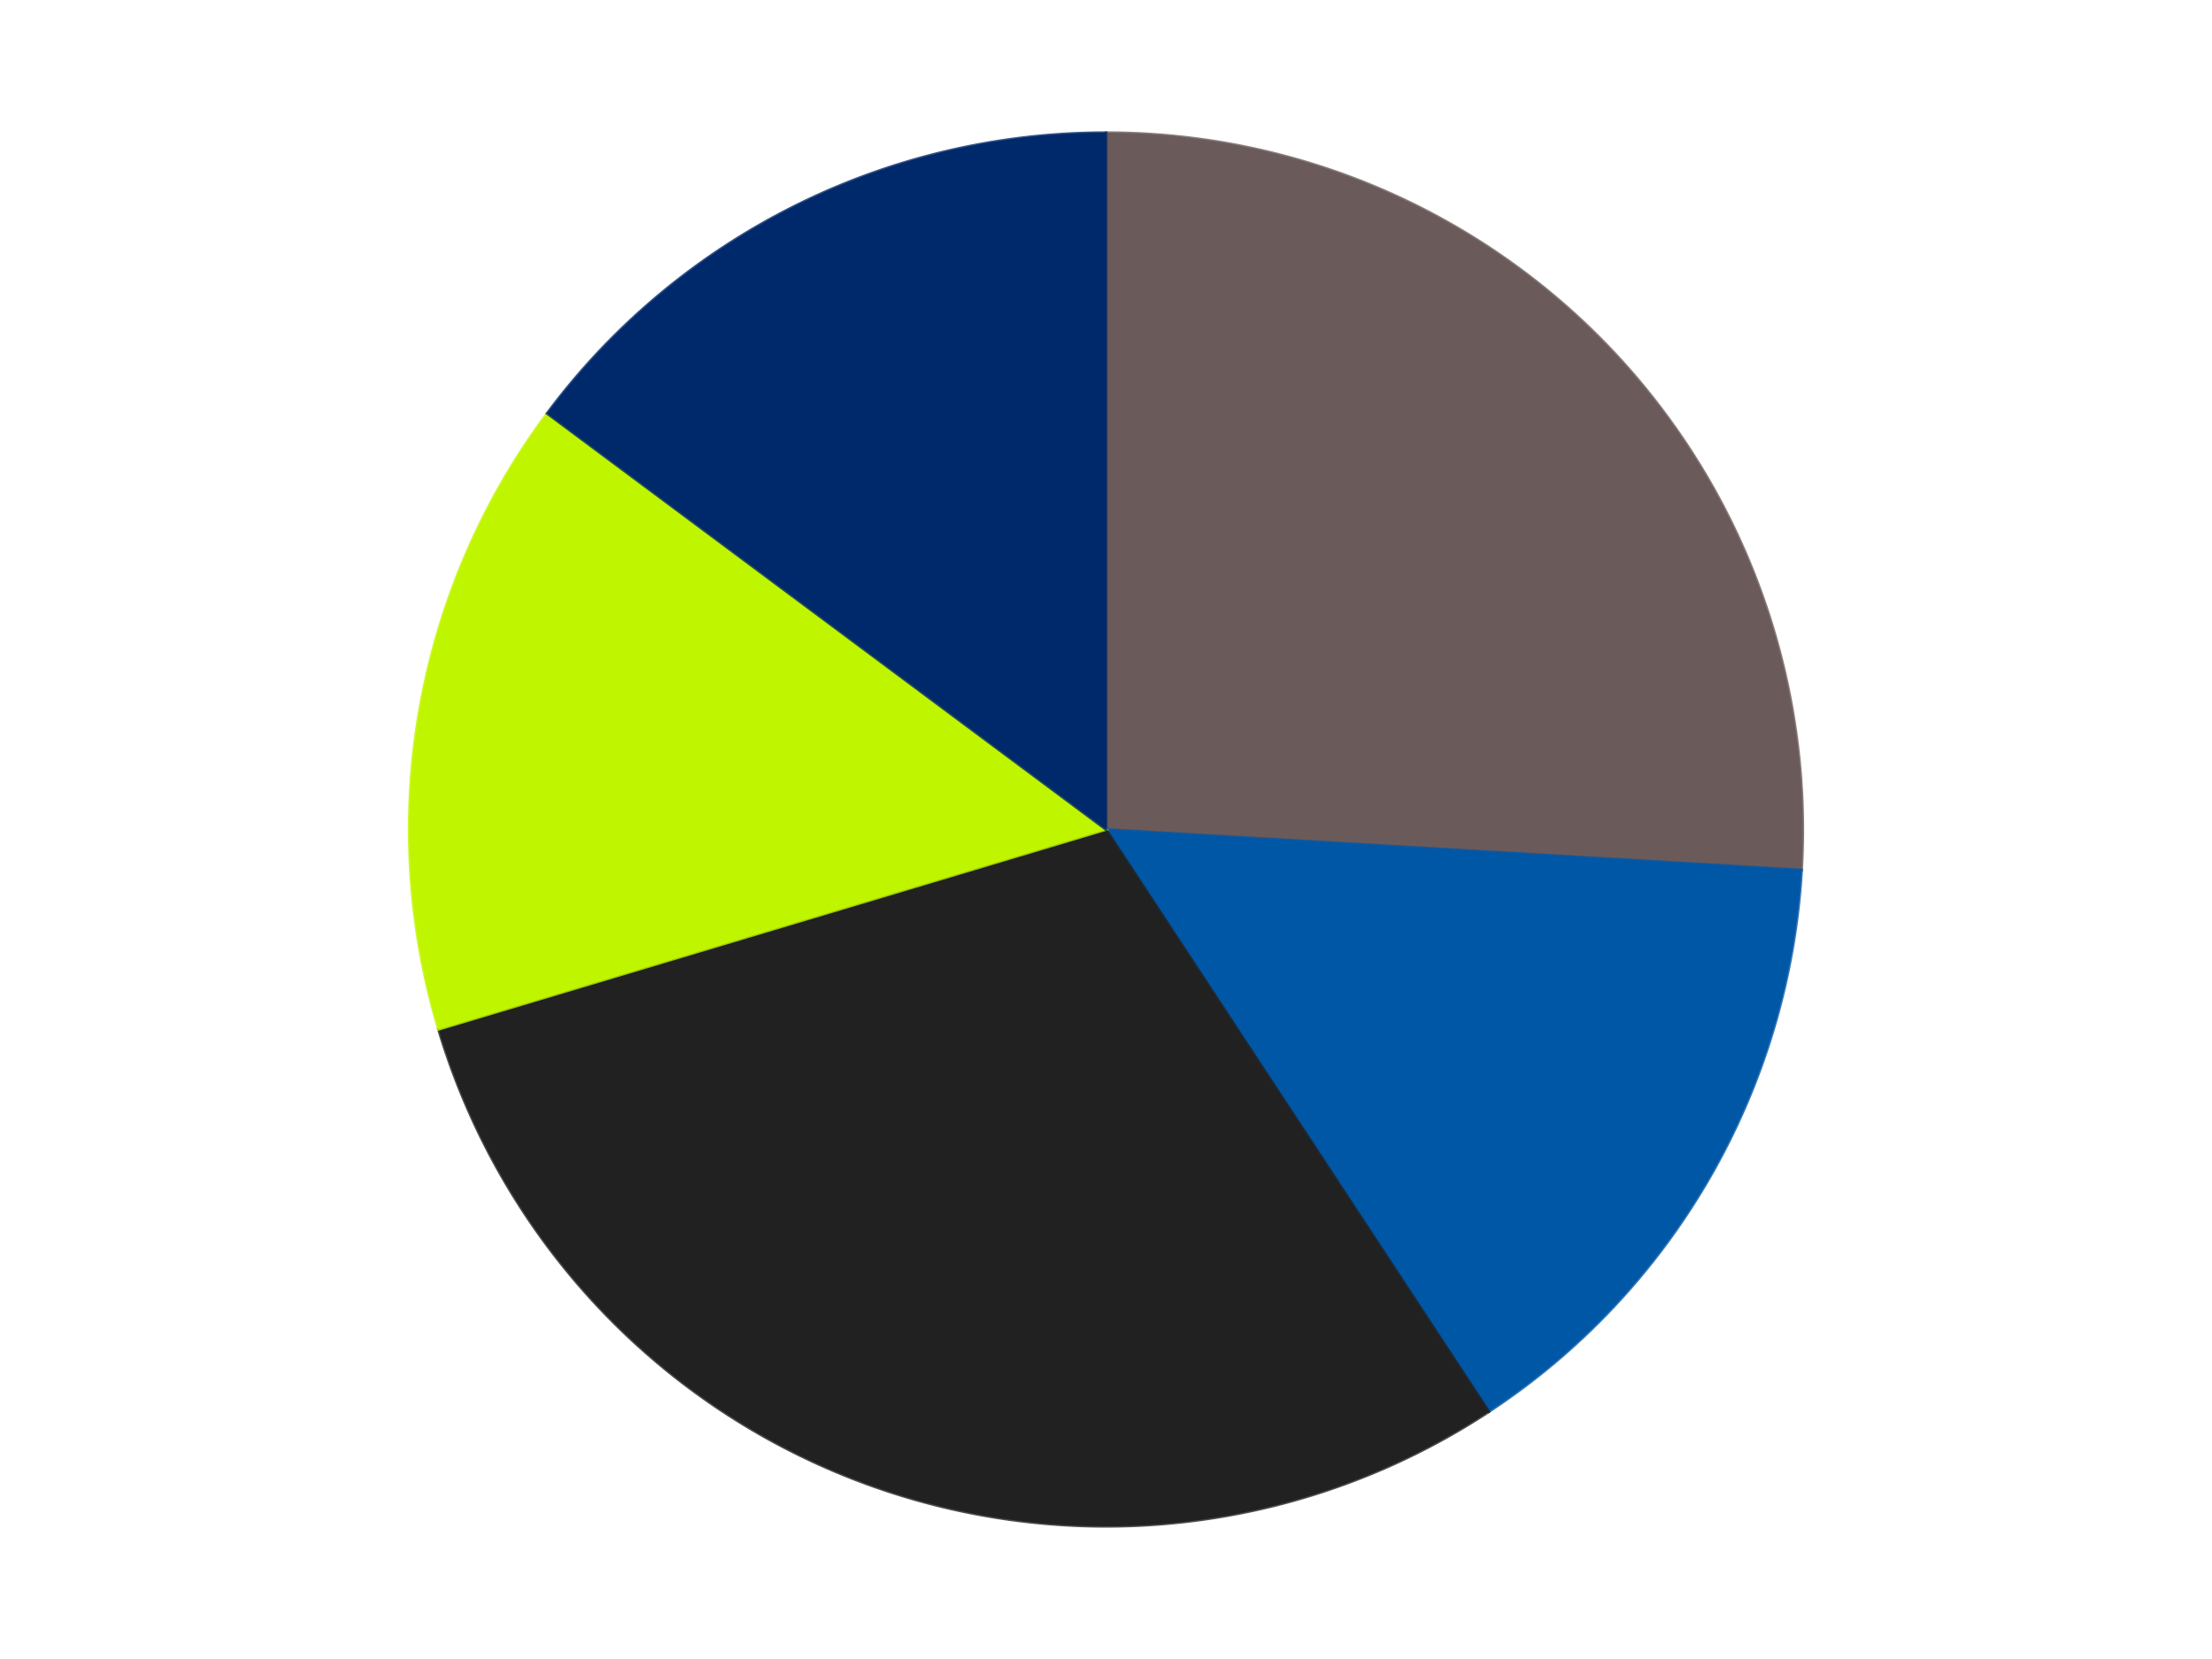 <?xml version='1.0' encoding='utf-8'?>
<svg xmlns="http://www.w3.org/2000/svg" xmlns:xlink="http://www.w3.org/1999/xlink" id="chart-5799744d-b659-4c1a-b88a-f6649f81796a" class="pygal-chart" viewBox="0 0 800 600"><!--Generated with pygal 3.0.4 (lxml) ©Kozea 2012-2016 on 2024-07-06--><!--http://pygal.org--><!--http://github.com/Kozea/pygal--><defs><style type="text/css">#chart-5799744d-b659-4c1a-b88a-f6649f81796a{-webkit-user-select:none;-webkit-font-smoothing:antialiased;font-family:Consolas,"Liberation Mono",Menlo,Courier,monospace}#chart-5799744d-b659-4c1a-b88a-f6649f81796a .title{font-family:Consolas,"Liberation Mono",Menlo,Courier,monospace;font-size:16px}#chart-5799744d-b659-4c1a-b88a-f6649f81796a .legends .legend text{font-family:Consolas,"Liberation Mono",Menlo,Courier,monospace;font-size:14px}#chart-5799744d-b659-4c1a-b88a-f6649f81796a .axis text{font-family:Consolas,"Liberation Mono",Menlo,Courier,monospace;font-size:10px}#chart-5799744d-b659-4c1a-b88a-f6649f81796a .axis text.major{font-family:Consolas,"Liberation Mono",Menlo,Courier,monospace;font-size:10px}#chart-5799744d-b659-4c1a-b88a-f6649f81796a .text-overlay text.value{font-family:Consolas,"Liberation Mono",Menlo,Courier,monospace;font-size:16px}#chart-5799744d-b659-4c1a-b88a-f6649f81796a .text-overlay text.label{font-family:Consolas,"Liberation Mono",Menlo,Courier,monospace;font-size:10px}#chart-5799744d-b659-4c1a-b88a-f6649f81796a .tooltip{font-family:Consolas,"Liberation Mono",Menlo,Courier,monospace;font-size:14px}#chart-5799744d-b659-4c1a-b88a-f6649f81796a text.no_data{font-family:Consolas,"Liberation Mono",Menlo,Courier,monospace;font-size:64px}
#chart-5799744d-b659-4c1a-b88a-f6649f81796a{background-color:transparent}#chart-5799744d-b659-4c1a-b88a-f6649f81796a path,#chart-5799744d-b659-4c1a-b88a-f6649f81796a line,#chart-5799744d-b659-4c1a-b88a-f6649f81796a rect,#chart-5799744d-b659-4c1a-b88a-f6649f81796a circle{-webkit-transition:150ms;-moz-transition:150ms;transition:150ms}#chart-5799744d-b659-4c1a-b88a-f6649f81796a .graph &gt; .background{fill:transparent}#chart-5799744d-b659-4c1a-b88a-f6649f81796a .plot &gt; .background{fill:transparent}#chart-5799744d-b659-4c1a-b88a-f6649f81796a .graph{fill:rgba(0,0,0,.87)}#chart-5799744d-b659-4c1a-b88a-f6649f81796a text.no_data{fill:rgba(0,0,0,1)}#chart-5799744d-b659-4c1a-b88a-f6649f81796a .title{fill:rgba(0,0,0,1)}#chart-5799744d-b659-4c1a-b88a-f6649f81796a .legends .legend text{fill:rgba(0,0,0,.87)}#chart-5799744d-b659-4c1a-b88a-f6649f81796a .legends .legend:hover text{fill:rgba(0,0,0,1)}#chart-5799744d-b659-4c1a-b88a-f6649f81796a .axis .line{stroke:rgba(0,0,0,1)}#chart-5799744d-b659-4c1a-b88a-f6649f81796a .axis .guide.line{stroke:rgba(0,0,0,.54)}#chart-5799744d-b659-4c1a-b88a-f6649f81796a .axis .major.line{stroke:rgba(0,0,0,.87)}#chart-5799744d-b659-4c1a-b88a-f6649f81796a .axis text.major{fill:rgba(0,0,0,1)}#chart-5799744d-b659-4c1a-b88a-f6649f81796a .axis.y .guides:hover .guide.line,#chart-5799744d-b659-4c1a-b88a-f6649f81796a .line-graph .axis.x .guides:hover .guide.line,#chart-5799744d-b659-4c1a-b88a-f6649f81796a .stackedline-graph .axis.x .guides:hover .guide.line,#chart-5799744d-b659-4c1a-b88a-f6649f81796a .xy-graph .axis.x .guides:hover .guide.line{stroke:rgba(0,0,0,1)}#chart-5799744d-b659-4c1a-b88a-f6649f81796a .axis .guides:hover text{fill:rgba(0,0,0,1)}#chart-5799744d-b659-4c1a-b88a-f6649f81796a .reactive{fill-opacity:1.0;stroke-opacity:.8;stroke-width:1}#chart-5799744d-b659-4c1a-b88a-f6649f81796a .ci{stroke:rgba(0,0,0,.87)}#chart-5799744d-b659-4c1a-b88a-f6649f81796a .reactive.active,#chart-5799744d-b659-4c1a-b88a-f6649f81796a .active .reactive{fill-opacity:0.6;stroke-opacity:.9;stroke-width:4}#chart-5799744d-b659-4c1a-b88a-f6649f81796a .ci .reactive.active{stroke-width:1.5}#chart-5799744d-b659-4c1a-b88a-f6649f81796a .series text{fill:rgba(0,0,0,1)}#chart-5799744d-b659-4c1a-b88a-f6649f81796a .tooltip rect{fill:transparent;stroke:rgba(0,0,0,1);-webkit-transition:opacity 150ms;-moz-transition:opacity 150ms;transition:opacity 150ms}#chart-5799744d-b659-4c1a-b88a-f6649f81796a .tooltip .label{fill:rgba(0,0,0,.87)}#chart-5799744d-b659-4c1a-b88a-f6649f81796a .tooltip .label{fill:rgba(0,0,0,.87)}#chart-5799744d-b659-4c1a-b88a-f6649f81796a .tooltip .legend{font-size:.8em;fill:rgba(0,0,0,.54)}#chart-5799744d-b659-4c1a-b88a-f6649f81796a .tooltip .x_label{font-size:.6em;fill:rgba(0,0,0,1)}#chart-5799744d-b659-4c1a-b88a-f6649f81796a .tooltip .xlink{font-size:.5em;text-decoration:underline}#chart-5799744d-b659-4c1a-b88a-f6649f81796a .tooltip .value{font-size:1.5em}#chart-5799744d-b659-4c1a-b88a-f6649f81796a .bound{font-size:.5em}#chart-5799744d-b659-4c1a-b88a-f6649f81796a .max-value{font-size:.75em;fill:rgba(0,0,0,.54)}#chart-5799744d-b659-4c1a-b88a-f6649f81796a .map-element{fill:transparent;stroke:rgba(0,0,0,.54) !important}#chart-5799744d-b659-4c1a-b88a-f6649f81796a .map-element .reactive{fill-opacity:inherit;stroke-opacity:inherit}#chart-5799744d-b659-4c1a-b88a-f6649f81796a .color-0,#chart-5799744d-b659-4c1a-b88a-f6649f81796a .color-0 a:visited{stroke:#F44336;fill:#F44336}#chart-5799744d-b659-4c1a-b88a-f6649f81796a .color-1,#chart-5799744d-b659-4c1a-b88a-f6649f81796a .color-1 a:visited{stroke:#3F51B5;fill:#3F51B5}#chart-5799744d-b659-4c1a-b88a-f6649f81796a .color-2,#chart-5799744d-b659-4c1a-b88a-f6649f81796a .color-2 a:visited{stroke:#009688;fill:#009688}#chart-5799744d-b659-4c1a-b88a-f6649f81796a .color-3,#chart-5799744d-b659-4c1a-b88a-f6649f81796a .color-3 a:visited{stroke:#FFC107;fill:#FFC107}#chart-5799744d-b659-4c1a-b88a-f6649f81796a .color-4,#chart-5799744d-b659-4c1a-b88a-f6649f81796a .color-4 a:visited{stroke:#FF5722;fill:#FF5722}#chart-5799744d-b659-4c1a-b88a-f6649f81796a .text-overlay .color-0 text{fill:black}#chart-5799744d-b659-4c1a-b88a-f6649f81796a .text-overlay .color-1 text{fill:black}#chart-5799744d-b659-4c1a-b88a-f6649f81796a .text-overlay .color-2 text{fill:black}#chart-5799744d-b659-4c1a-b88a-f6649f81796a .text-overlay .color-3 text{fill:black}#chart-5799744d-b659-4c1a-b88a-f6649f81796a .text-overlay .color-4 text{fill:black}
#chart-5799744d-b659-4c1a-b88a-f6649f81796a text.no_data{text-anchor:middle}#chart-5799744d-b659-4c1a-b88a-f6649f81796a .guide.line{fill:none}#chart-5799744d-b659-4c1a-b88a-f6649f81796a .centered{text-anchor:middle}#chart-5799744d-b659-4c1a-b88a-f6649f81796a .title{text-anchor:middle}#chart-5799744d-b659-4c1a-b88a-f6649f81796a .legends .legend text{fill-opacity:1}#chart-5799744d-b659-4c1a-b88a-f6649f81796a .axis.x text{text-anchor:middle}#chart-5799744d-b659-4c1a-b88a-f6649f81796a .axis.x:not(.web) text[transform]{text-anchor:start}#chart-5799744d-b659-4c1a-b88a-f6649f81796a .axis.x:not(.web) text[transform].backwards{text-anchor:end}#chart-5799744d-b659-4c1a-b88a-f6649f81796a .axis.y text{text-anchor:end}#chart-5799744d-b659-4c1a-b88a-f6649f81796a .axis.y text[transform].backwards{text-anchor:start}#chart-5799744d-b659-4c1a-b88a-f6649f81796a .axis.y2 text{text-anchor:start}#chart-5799744d-b659-4c1a-b88a-f6649f81796a .axis.y2 text[transform].backwards{text-anchor:end}#chart-5799744d-b659-4c1a-b88a-f6649f81796a .axis .guide.line{stroke-dasharray:4,4;stroke:black}#chart-5799744d-b659-4c1a-b88a-f6649f81796a .axis .major.guide.line{stroke-dasharray:6,6;stroke:black}#chart-5799744d-b659-4c1a-b88a-f6649f81796a .horizontal .axis.y .guide.line,#chart-5799744d-b659-4c1a-b88a-f6649f81796a .horizontal .axis.y2 .guide.line,#chart-5799744d-b659-4c1a-b88a-f6649f81796a .vertical .axis.x .guide.line{opacity:0}#chart-5799744d-b659-4c1a-b88a-f6649f81796a .horizontal .axis.always_show .guide.line,#chart-5799744d-b659-4c1a-b88a-f6649f81796a .vertical .axis.always_show .guide.line{opacity:1 !important}#chart-5799744d-b659-4c1a-b88a-f6649f81796a .axis.y .guides:hover .guide.line,#chart-5799744d-b659-4c1a-b88a-f6649f81796a .axis.y2 .guides:hover .guide.line,#chart-5799744d-b659-4c1a-b88a-f6649f81796a .axis.x .guides:hover .guide.line{opacity:1}#chart-5799744d-b659-4c1a-b88a-f6649f81796a .axis .guides:hover text{opacity:1}#chart-5799744d-b659-4c1a-b88a-f6649f81796a .nofill{fill:none}#chart-5799744d-b659-4c1a-b88a-f6649f81796a .subtle-fill{fill-opacity:.2}#chart-5799744d-b659-4c1a-b88a-f6649f81796a .dot{stroke-width:1px;fill-opacity:1;stroke-opacity:1}#chart-5799744d-b659-4c1a-b88a-f6649f81796a .dot.active{stroke-width:5px}#chart-5799744d-b659-4c1a-b88a-f6649f81796a .dot.negative{fill:transparent}#chart-5799744d-b659-4c1a-b88a-f6649f81796a text,#chart-5799744d-b659-4c1a-b88a-f6649f81796a tspan{stroke:none !important}#chart-5799744d-b659-4c1a-b88a-f6649f81796a .series text.active{opacity:1}#chart-5799744d-b659-4c1a-b88a-f6649f81796a .tooltip rect{fill-opacity:.95;stroke-width:.5}#chart-5799744d-b659-4c1a-b88a-f6649f81796a .tooltip text{fill-opacity:1}#chart-5799744d-b659-4c1a-b88a-f6649f81796a .showable{visibility:hidden}#chart-5799744d-b659-4c1a-b88a-f6649f81796a .showable.shown{visibility:visible}#chart-5799744d-b659-4c1a-b88a-f6649f81796a .gauge-background{fill:rgba(229,229,229,1);stroke:none}#chart-5799744d-b659-4c1a-b88a-f6649f81796a .bg-lines{stroke:transparent;stroke-width:2px}</style><script type="text/javascript">window.pygal = window.pygal || {};window.pygal.config = window.pygal.config || {};window.pygal.config['5799744d-b659-4c1a-b88a-f6649f81796a'] = {"allow_interruptions": false, "box_mode": "extremes", "classes": ["pygal-chart"], "css": ["file://style.css", "file://graph.css"], "defs": [], "disable_xml_declaration": false, "dots_size": 2.5, "dynamic_print_values": false, "explicit_size": false, "fill": false, "force_uri_protocol": "https", "formatter": null, "half_pie": false, "height": 600, "include_x_axis": false, "inner_radius": 0, "interpolate": null, "interpolation_parameters": {}, "interpolation_precision": 250, "inverse_y_axis": false, "js": ["//kozea.github.io/pygal.js/2.0.x/pygal-tooltips.min.js"], "legend_at_bottom": false, "legend_at_bottom_columns": null, "legend_box_size": 12, "logarithmic": false, "margin": 20, "margin_bottom": null, "margin_left": null, "margin_right": null, "margin_top": null, "max_scale": 16, "min_scale": 4, "missing_value_fill_truncation": "x", "no_data_text": "No data", "no_prefix": false, "order_min": null, "pretty_print": false, "print_labels": false, "print_values": false, "print_values_position": "center", "print_zeroes": true, "range": null, "rounded_bars": null, "secondary_range": null, "show_dots": true, "show_legend": false, "show_minor_x_labels": true, "show_minor_y_labels": true, "show_only_major_dots": false, "show_x_guides": false, "show_x_labels": true, "show_y_guides": true, "show_y_labels": true, "spacing": 10, "stack_from_top": false, "strict": false, "stroke": true, "stroke_style": null, "style": {"background": "transparent", "ci_colors": [], "colors": ["#F44336", "#3F51B5", "#009688", "#FFC107", "#FF5722", "#9C27B0", "#03A9F4", "#8BC34A", "#FF9800", "#E91E63", "#2196F3", "#4CAF50", "#FFEB3B", "#673AB7", "#00BCD4", "#CDDC39", "#9E9E9E", "#607D8B"], "dot_opacity": "1", "font_family": "Consolas, \"Liberation Mono\", Menlo, Courier, monospace", "foreground": "rgba(0, 0, 0, .87)", "foreground_strong": "rgba(0, 0, 0, 1)", "foreground_subtle": "rgba(0, 0, 0, .54)", "guide_stroke_color": "black", "guide_stroke_dasharray": "4,4", "label_font_family": "Consolas, \"Liberation Mono\", Menlo, Courier, monospace", "label_font_size": 10, "legend_font_family": "Consolas, \"Liberation Mono\", Menlo, Courier, monospace", "legend_font_size": 14, "major_guide_stroke_color": "black", "major_guide_stroke_dasharray": "6,6", "major_label_font_family": "Consolas, \"Liberation Mono\", Menlo, Courier, monospace", "major_label_font_size": 10, "no_data_font_family": "Consolas, \"Liberation Mono\", Menlo, Courier, monospace", "no_data_font_size": 64, "opacity": "1.0", "opacity_hover": "0.6", "plot_background": "transparent", "stroke_opacity": ".8", "stroke_opacity_hover": ".9", "stroke_width": "1", "stroke_width_hover": "4", "title_font_family": "Consolas, \"Liberation Mono\", Menlo, Courier, monospace", "title_font_size": 16, "tooltip_font_family": "Consolas, \"Liberation Mono\", Menlo, Courier, monospace", "tooltip_font_size": 14, "transition": "150ms", "value_background": "rgba(229, 229, 229, 1)", "value_colors": [], "value_font_family": "Consolas, \"Liberation Mono\", Menlo, Courier, monospace", "value_font_size": 16, "value_label_font_family": "Consolas, \"Liberation Mono\", Menlo, Courier, monospace", "value_label_font_size": 10}, "title": null, "tooltip_border_radius": 0, "tooltip_fancy_mode": true, "truncate_label": null, "truncate_legend": null, "width": 800, "x_label_rotation": 0, "x_labels": null, "x_labels_major": null, "x_labels_major_count": null, "x_labels_major_every": null, "x_title": null, "xrange": null, "y_label_rotation": 0, "y_labels": null, "y_labels_major": null, "y_labels_major_count": null, "y_labels_major_every": null, "y_title": null, "zero": 0, "legends": ["Dark Gray", "Blue", "Black", "Trans-Neon Green", "Trans-Dark Blue"]}</script><script type="text/javascript" xlink:href="https://kozea.github.io/pygal.js/2.0.x/pygal-tooltips.min.js"/></defs><title>Pygal</title><g class="graph pie-graph vertical"><rect x="0" y="0" width="800" height="600" class="background"/><g transform="translate(20, 20)" class="plot"><rect x="0" y="0" width="760" height="560" class="background"/><g class="series serie-0 color-0"><g class="slices"><g class="slice" style="fill: #6B5A5A; stroke: #6B5A5A"><path d="M380 28 A252 252 0 0 1 631.574 294.652 L380 280 A0 0 0 0 0 380 280 z" class="slice reactive tooltip-trigger"/><desc class="value">7</desc><desc class="x centered">471.6490788382041</desc><desc class="y centered">193.53355362853955</desc></g></g></g><g class="series serie-1 color-1"><g class="slices"><g class="slice" style="fill: #0057A6; stroke: #0057A6"><path d="M631.574 294.652 A252 252 0 0 1 518.476 490.543 L380 280 A0 0 0 0 0 380 280 z" class="slice reactive tooltip-trigger"/><desc class="value">4</desc><desc class="x centered">489.1192008768393</desc><desc class="y centered">343.0</desc></g></g></g><g class="series serie-2 color-2"><g class="slices"><g class="slice" style="fill: #212121; stroke: #212121"><path d="M518.476 490.543 A252 252 0 0 1 138.587 352.274 L380 280 A0 0 0 0 0 380 280 z" class="slice reactive tooltip-trigger"/><desc class="value">8</desc><desc class="x centered">336.9054619409658</desc><desc class="y centered">398.40127021902447</desc></g></g></g><g class="series serie-3 color-3"><g class="slices"><g class="slice" style="fill: #C0F500; stroke: #C0F500"><path d="M138.587 352.274 A252 252 0 0 1 177.865 129.516 L380 280 A0 0 0 0 0 380 280 z" class="slice reactive tooltip-trigger"/><desc class="value">4</desc><desc class="x centered">255.91422312046177</desc><desc class="y centered">258.1203296139668</desc></g></g></g><g class="series serie-4 color-4"><g class="slices"><g class="slice" style="fill: #00296B; stroke: #00296B"><path d="M177.865 129.516 A252 252 0 0 1 380 28 L380 280 A0 0 0 0 0 380 280 z" class="slice reactive tooltip-trigger"/><desc class="value">4</desc><desc class="x centered">323.4513032947417</desc><desc class="y centered">167.40228731925006</desc></g></g></g></g><g class="titles"/><g transform="translate(20, 20)" class="plot overlay"><g class="series serie-0 color-0"/><g class="series serie-1 color-1"/><g class="series serie-2 color-2"/><g class="series serie-3 color-3"/><g class="series serie-4 color-4"/></g><g transform="translate(20, 20)" class="plot text-overlay"><g class="series serie-0 color-0"/><g class="series serie-1 color-1"/><g class="series serie-2 color-2"/><g class="series serie-3 color-3"/><g class="series serie-4 color-4"/></g><g transform="translate(20, 20)" class="plot tooltip-overlay"><g transform="translate(0 0)" style="opacity: 0" class="tooltip"><rect rx="0" ry="0" width="0" height="0" class="tooltip-box"/><g class="text"/></g></g></g></svg>